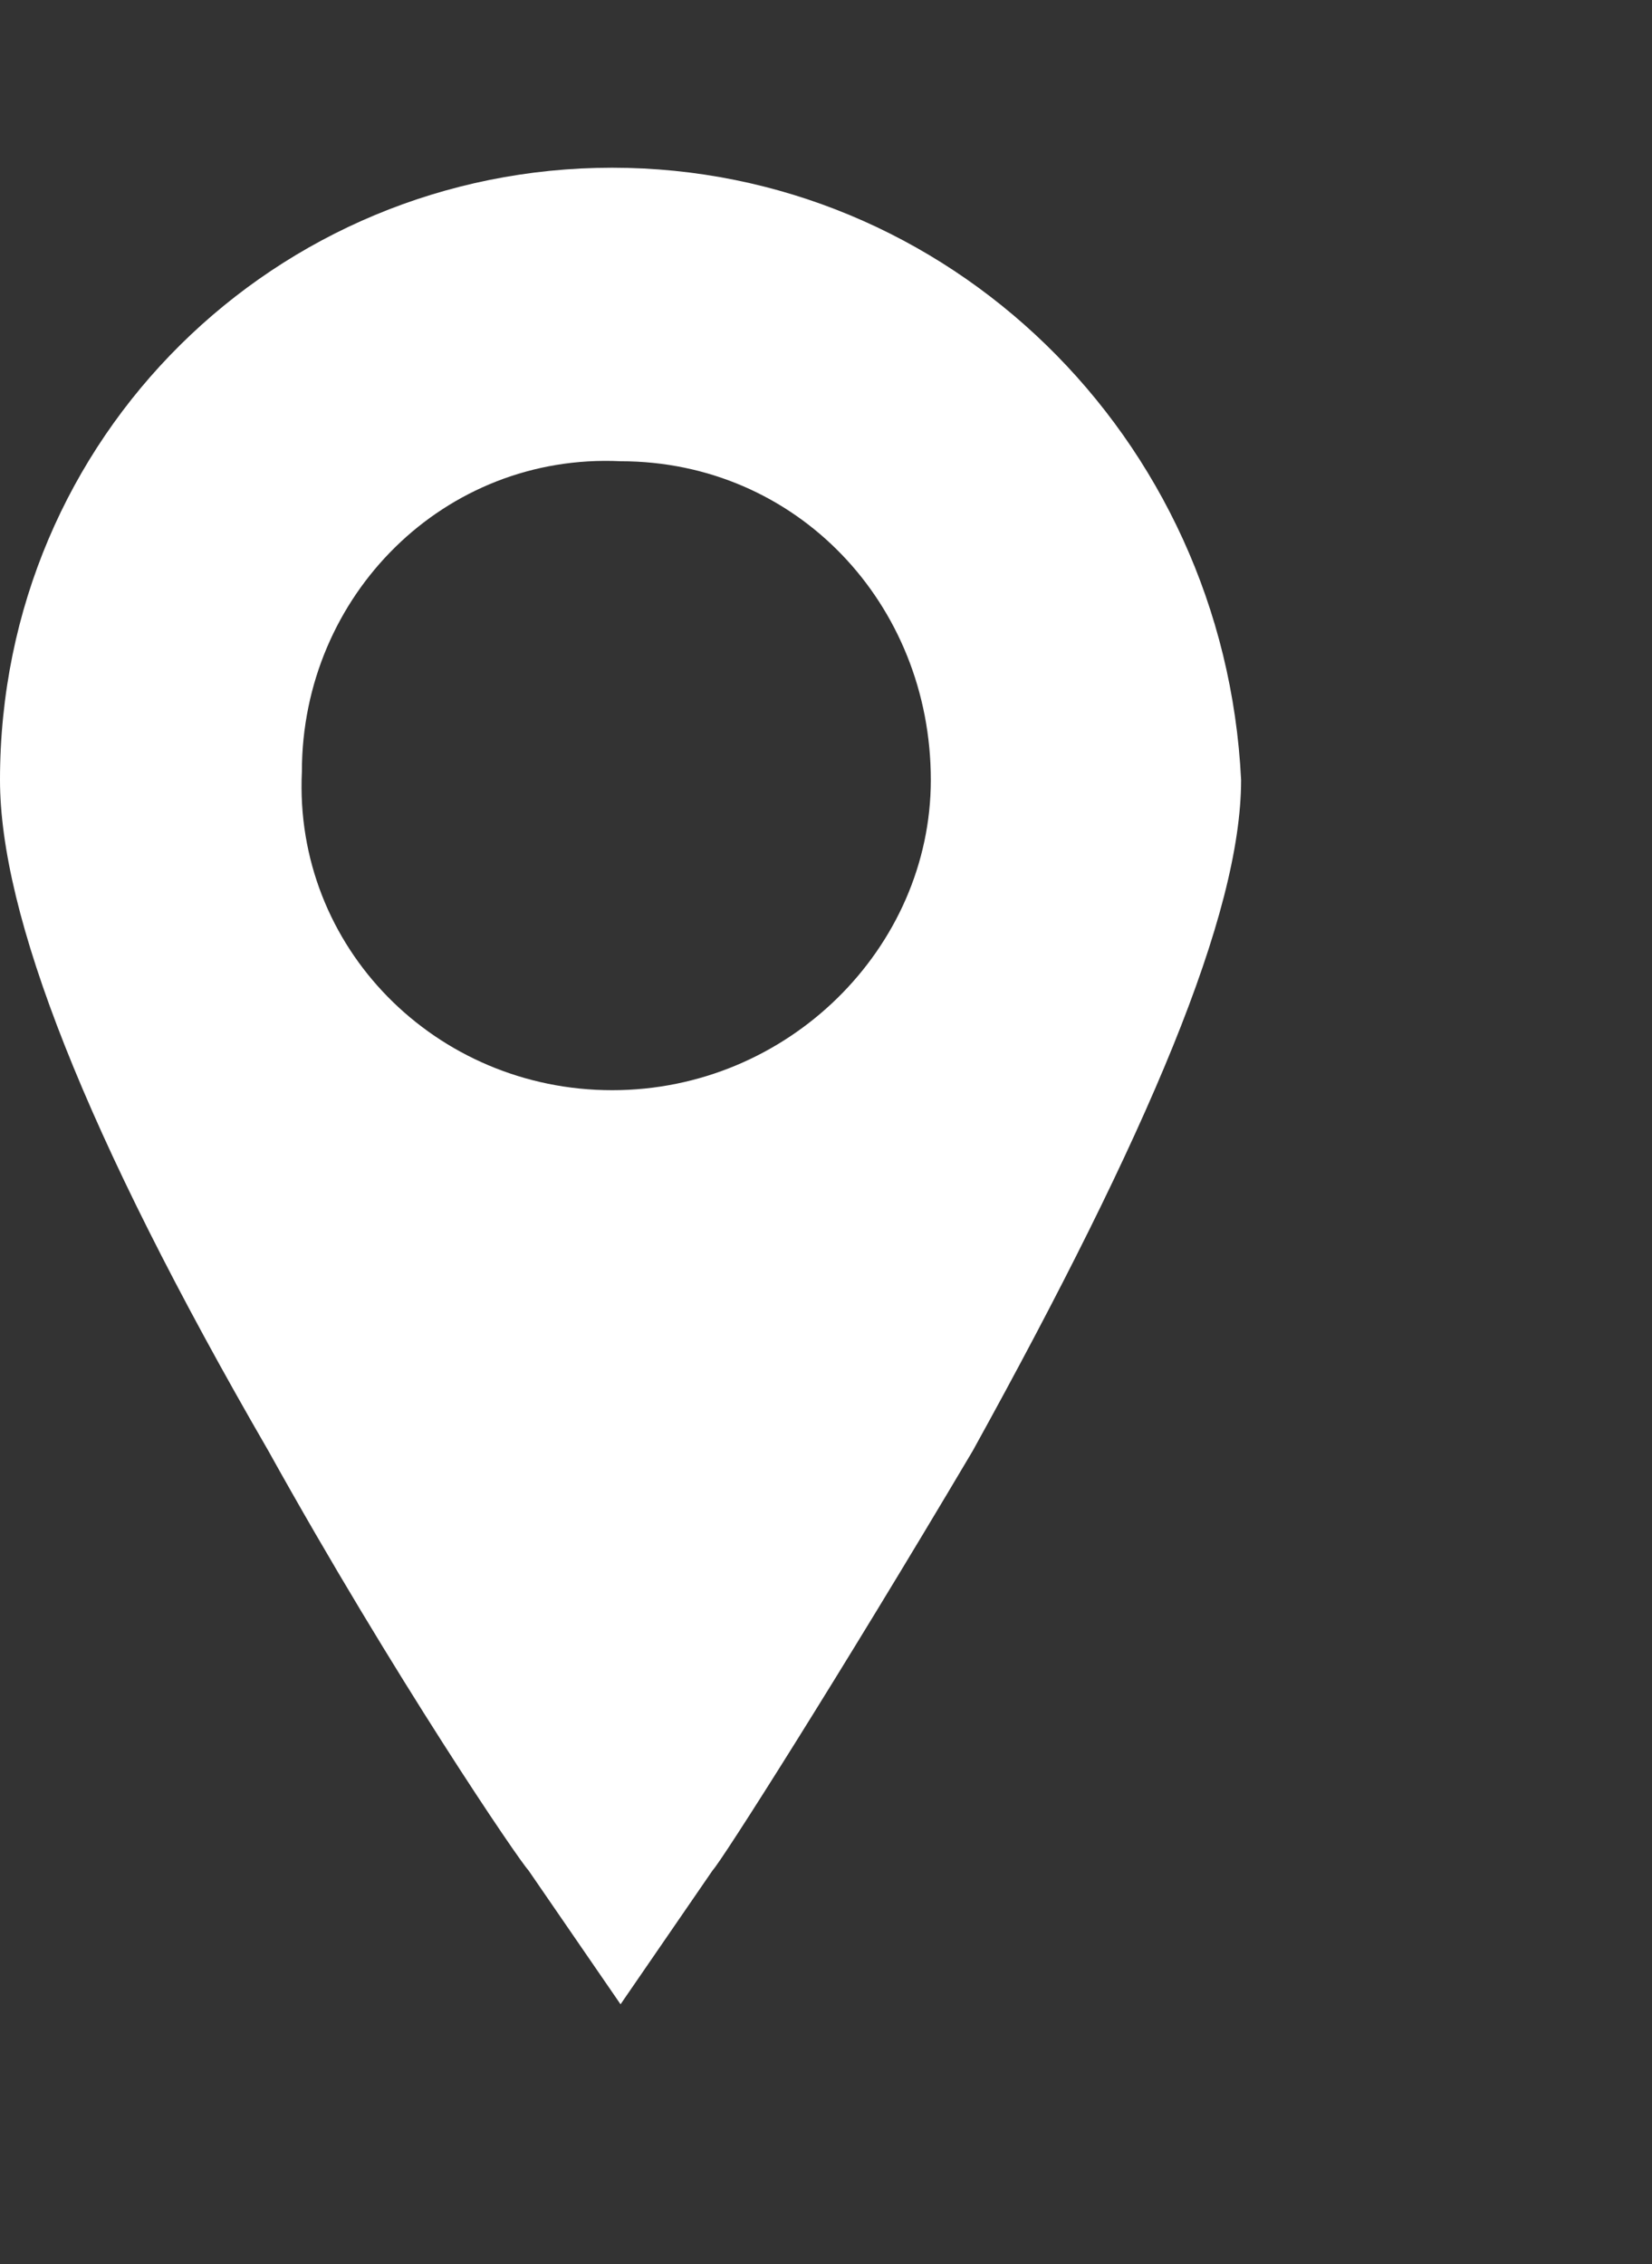 <?xml version="1.0" encoding="utf-8"?>
<!-- Generator: Adobe Illustrator 19.2.0, SVG Export Plug-In . SVG Version: 6.00 Build 0)  -->
<svg version="1.0" id="Layer_1" xmlns="http://www.w3.org/2000/svg" xmlns:xlink="http://www.w3.org/1999/xlink" x="0px" y="0px"
	 width="19.7px" height="27px" viewBox="0 0 19.7 27" enable-background="new 0 0 19.7 27" xml:space="preserve">
<rect x="0" y="0" width="19.7" height="27" fill="#333333" stroke="none"/>
<path id="location.svg" fill="#FFFFFF" d="M7.3,2C3.3,2,0,5.2,0,9.3c0,1.6,1,4.2,3.2,8c1.5,2.7,3,4.9,3.1,5l1.1,1.6l1.1-1.6
	c0.1-0.1,1.5-2.3,3.1-5c2.1-3.8,3.2-6.4,3.2-8C14.6,5.2,11.3,2,7.3,2z M7.3,13c-2.1,0-3.8-1.7-3.7-3.8c0-2.1,1.7-3.8,3.8-3.7
	c2.1,0,3.7,1.7,3.7,3.8C11.1,11.3,9.4,13,7.3,13z"/>
</svg>
